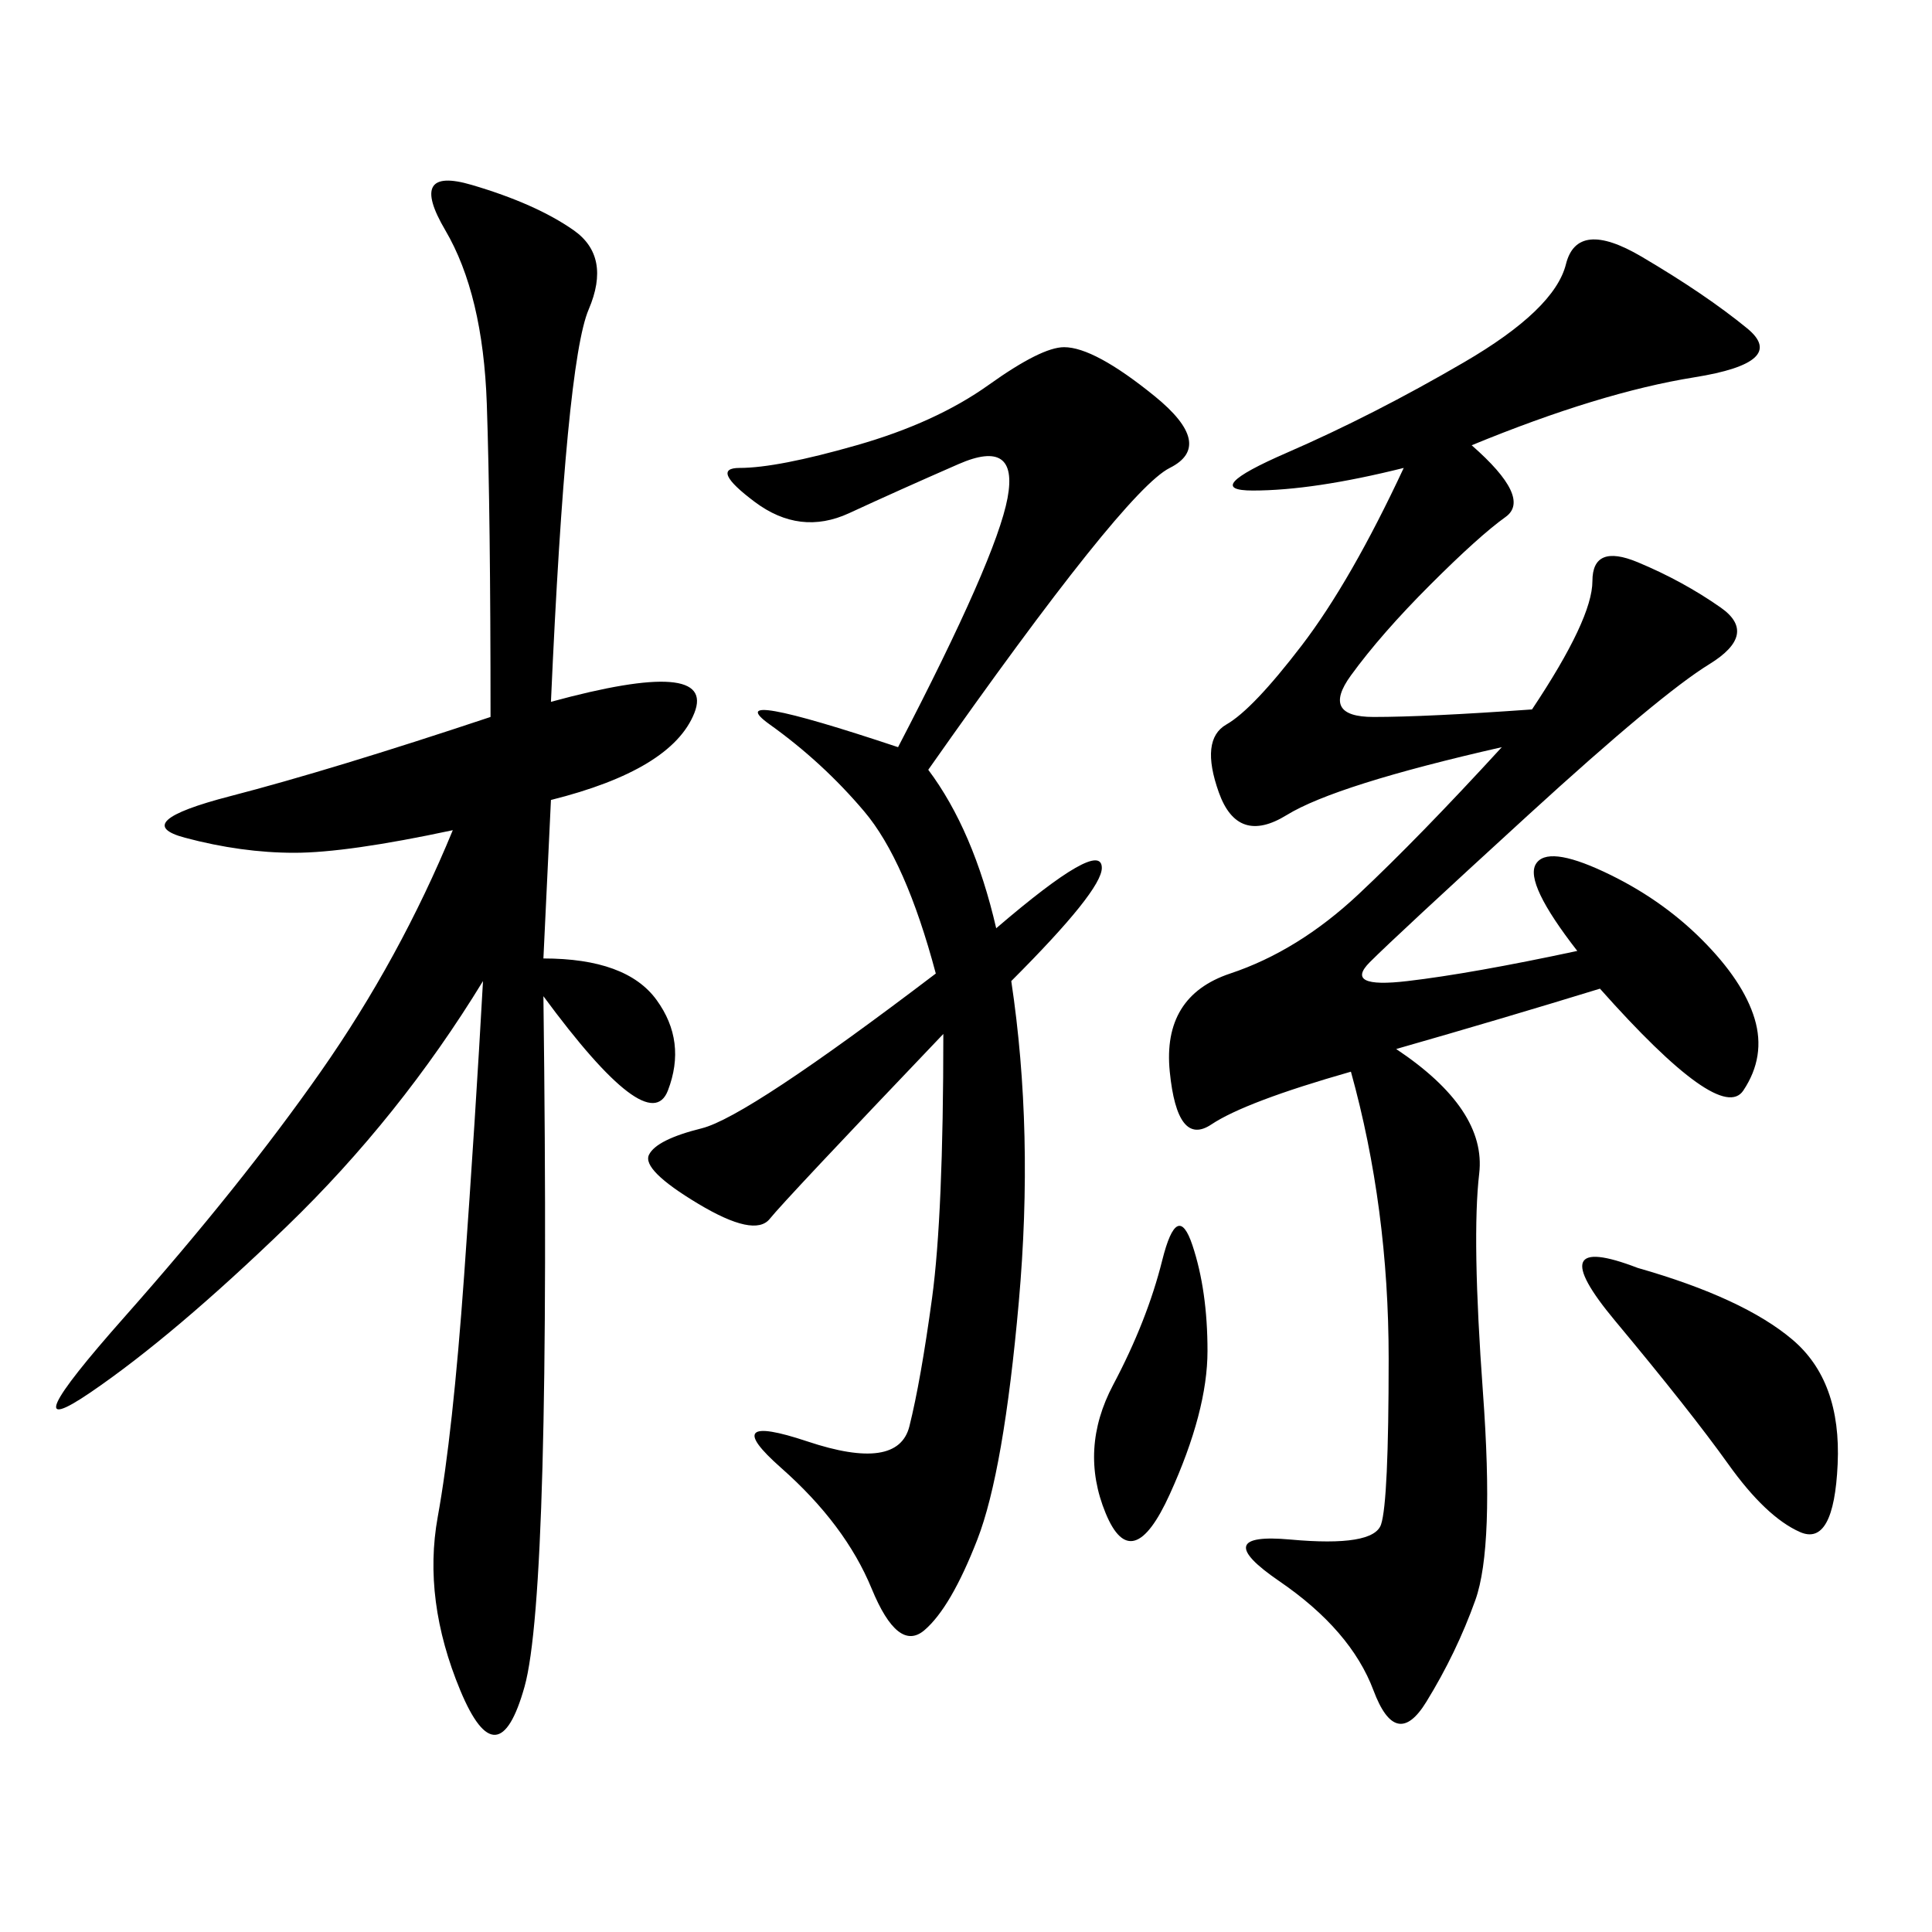 <svg xmlns="http://www.w3.org/2000/svg" xmlns:xlink="http://www.w3.org/1999/xlink" width="300" height="300"><path d="M228.52 69.14Q237.89 77.34 233.79 80.27Q229.69 83.20 222.07 90.82Q214.45 98.44 209.77 104.88Q205.08 111.33 213.28 111.33L213.28 111.33Q221.48 111.33 237.89 110.16L237.89 110.16Q247.27 96.09 247.27 90.23L247.27 90.23Q247.27 84.38 254.30 87.30Q261.33 90.23 267.19 94.34Q273.05 98.44 265.43 103.13Q257.81 107.81 237.30 126.56Q216.80 145.31 212.70 149.41Q208.59 153.52 218.55 152.34Q228.52 151.17 244.92 147.66L244.92 147.66Q236.72 137.11 238.48 134.18Q240.23 131.25 249.02 135.35Q257.81 139.45 264.26 145.90Q270.70 152.34 272.46 158.20Q274.22 164.06 270.70 169.34Q267.19 174.61 248.44 153.52L248.44 153.52Q233.20 158.20 216.80 162.89L216.80 162.89Q230.86 172.27 229.69 182.23Q228.52 192.19 230.27 216.21Q232.03 240.23 229.10 248.44Q226.17 256.64 221.48 264.26Q216.80 271.88 213.28 262.50Q209.77 253.13 198.63 245.51Q187.50 237.89 200.39 239.06Q213.28 240.23 214.45 236.72Q215.63 233.20 215.63 210.94L215.63 210.94Q215.63 187.50 209.77 166.41L209.77 166.41Q193.36 171.09 188.09 174.61Q182.81 178.13 181.64 166.41Q180.47 154.69 191.02 151.17Q201.56 147.66 210.94 138.87Q220.31 130.08 233.20 116.02L233.20 116.02Q207.42 121.88 199.80 126.56Q192.19 131.25 189.26 123.05Q186.33 114.84 190.43 112.50Q194.53 110.16 202.15 100.20Q209.77 90.23 217.97 72.66L217.97 72.66Q203.91 76.17 194.53 76.17L194.53 76.17Q186.33 76.17 199.80 70.31Q213.28 64.45 227.34 56.25Q241.41 48.05 243.16 41.02Q244.92 33.98 254.88 39.84Q264.84 45.70 271.29 50.98Q277.73 56.25 263.09 58.59Q248.44 60.94 228.52 69.14L228.52 69.14ZM85.55 108.98Q111.33 101.95 107.81 110.74Q104.30 119.53 85.55 124.22L85.55 124.22L84.38 148.83Q97.27 148.83 101.95 155.27Q106.64 161.72 103.71 169.34Q100.78 176.95 84.38 154.69L84.38 154.69Q85.55 247.27 81.45 261.91Q77.34 276.56 71.48 262.50Q65.63 248.44 67.97 235.55Q70.31 222.66 72.07 198.05Q73.83 173.44 75 152.34L75 152.34Q62.11 173.44 44.53 190.43Q26.95 207.42 14.06 216.21Q1.17 225 19.34 204.49Q37.50 183.98 49.80 166.41Q62.11 148.83 70.31 128.91L70.31 128.91Q53.91 132.42 45.70 132.42L45.70 132.42Q37.50 132.42 28.71 130.08Q19.92 127.73 35.74 123.63Q51.56 119.53 76.17 111.33L76.17 111.33Q76.17 79.69 75.59 62.70Q75 45.70 69.14 35.74Q63.28 25.78 73.24 28.71Q83.20 31.64 89.06 35.74Q94.92 39.84 91.41 48.05Q87.89 56.25 85.55 108.98L85.55 108.98ZM144.14 119.53Q151.17 128.91 154.69 144.14L154.69 144.14Q171.09 130.08 171.09 134.77L171.09 134.77Q171.09 138.28 157.03 152.34L157.03 152.34Q160.55 175.78 158.20 202.15Q155.86 228.52 151.76 239.06Q147.66 249.61 143.55 253.13Q139.45 256.64 135.35 246.68Q131.25 236.72 121.29 227.93Q111.33 219.14 125.39 223.83Q139.45 228.52 141.21 221.48Q142.97 214.45 144.73 201.56Q146.48 188.67 146.48 160.55L146.48 160.55Q121.88 186.33 119.53 189.26Q117.19 192.19 108.40 186.91Q99.61 181.64 100.78 179.30Q101.95 176.95 108.98 175.20Q116.02 173.44 145.31 151.17L145.31 151.17Q140.63 133.59 134.18 125.98Q127.73 118.36 119.53 112.50Q111.33 106.64 139.45 116.02L139.45 116.02Q154.69 86.72 156.45 77.34Q158.20 67.97 148.83 72.07Q139.45 76.17 131.84 79.69Q124.22 83.20 117.19 77.93Q110.16 72.66 114.84 72.66L114.84 72.66Q120.70 72.66 133.01 69.14Q145.31 65.63 153.52 59.77Q161.72 53.91 165.23 53.91L165.23 53.91Q169.92 53.91 179.30 61.52Q188.67 69.14 181.64 72.66Q174.61 76.17 144.14 119.53L144.14 119.53ZM254.30 196.88Q270.70 201.56 278.32 208.01Q285.94 214.45 285.35 227.34Q284.77 240.23 279.49 237.89Q274.22 235.55 268.36 227.34Q262.50 219.14 250.78 205.08Q239.06 191.02 254.30 196.88L254.30 196.88ZM185.16 193.36Q187.50 200.39 187.50 209.77L187.50 209.77Q187.50 219.14 181.64 232.03Q175.78 244.92 171.68 234.96Q167.58 225 172.85 215.04Q178.13 205.08 180.47 195.70Q182.81 186.33 185.16 193.36L185.16 193.36Z"/></svg>